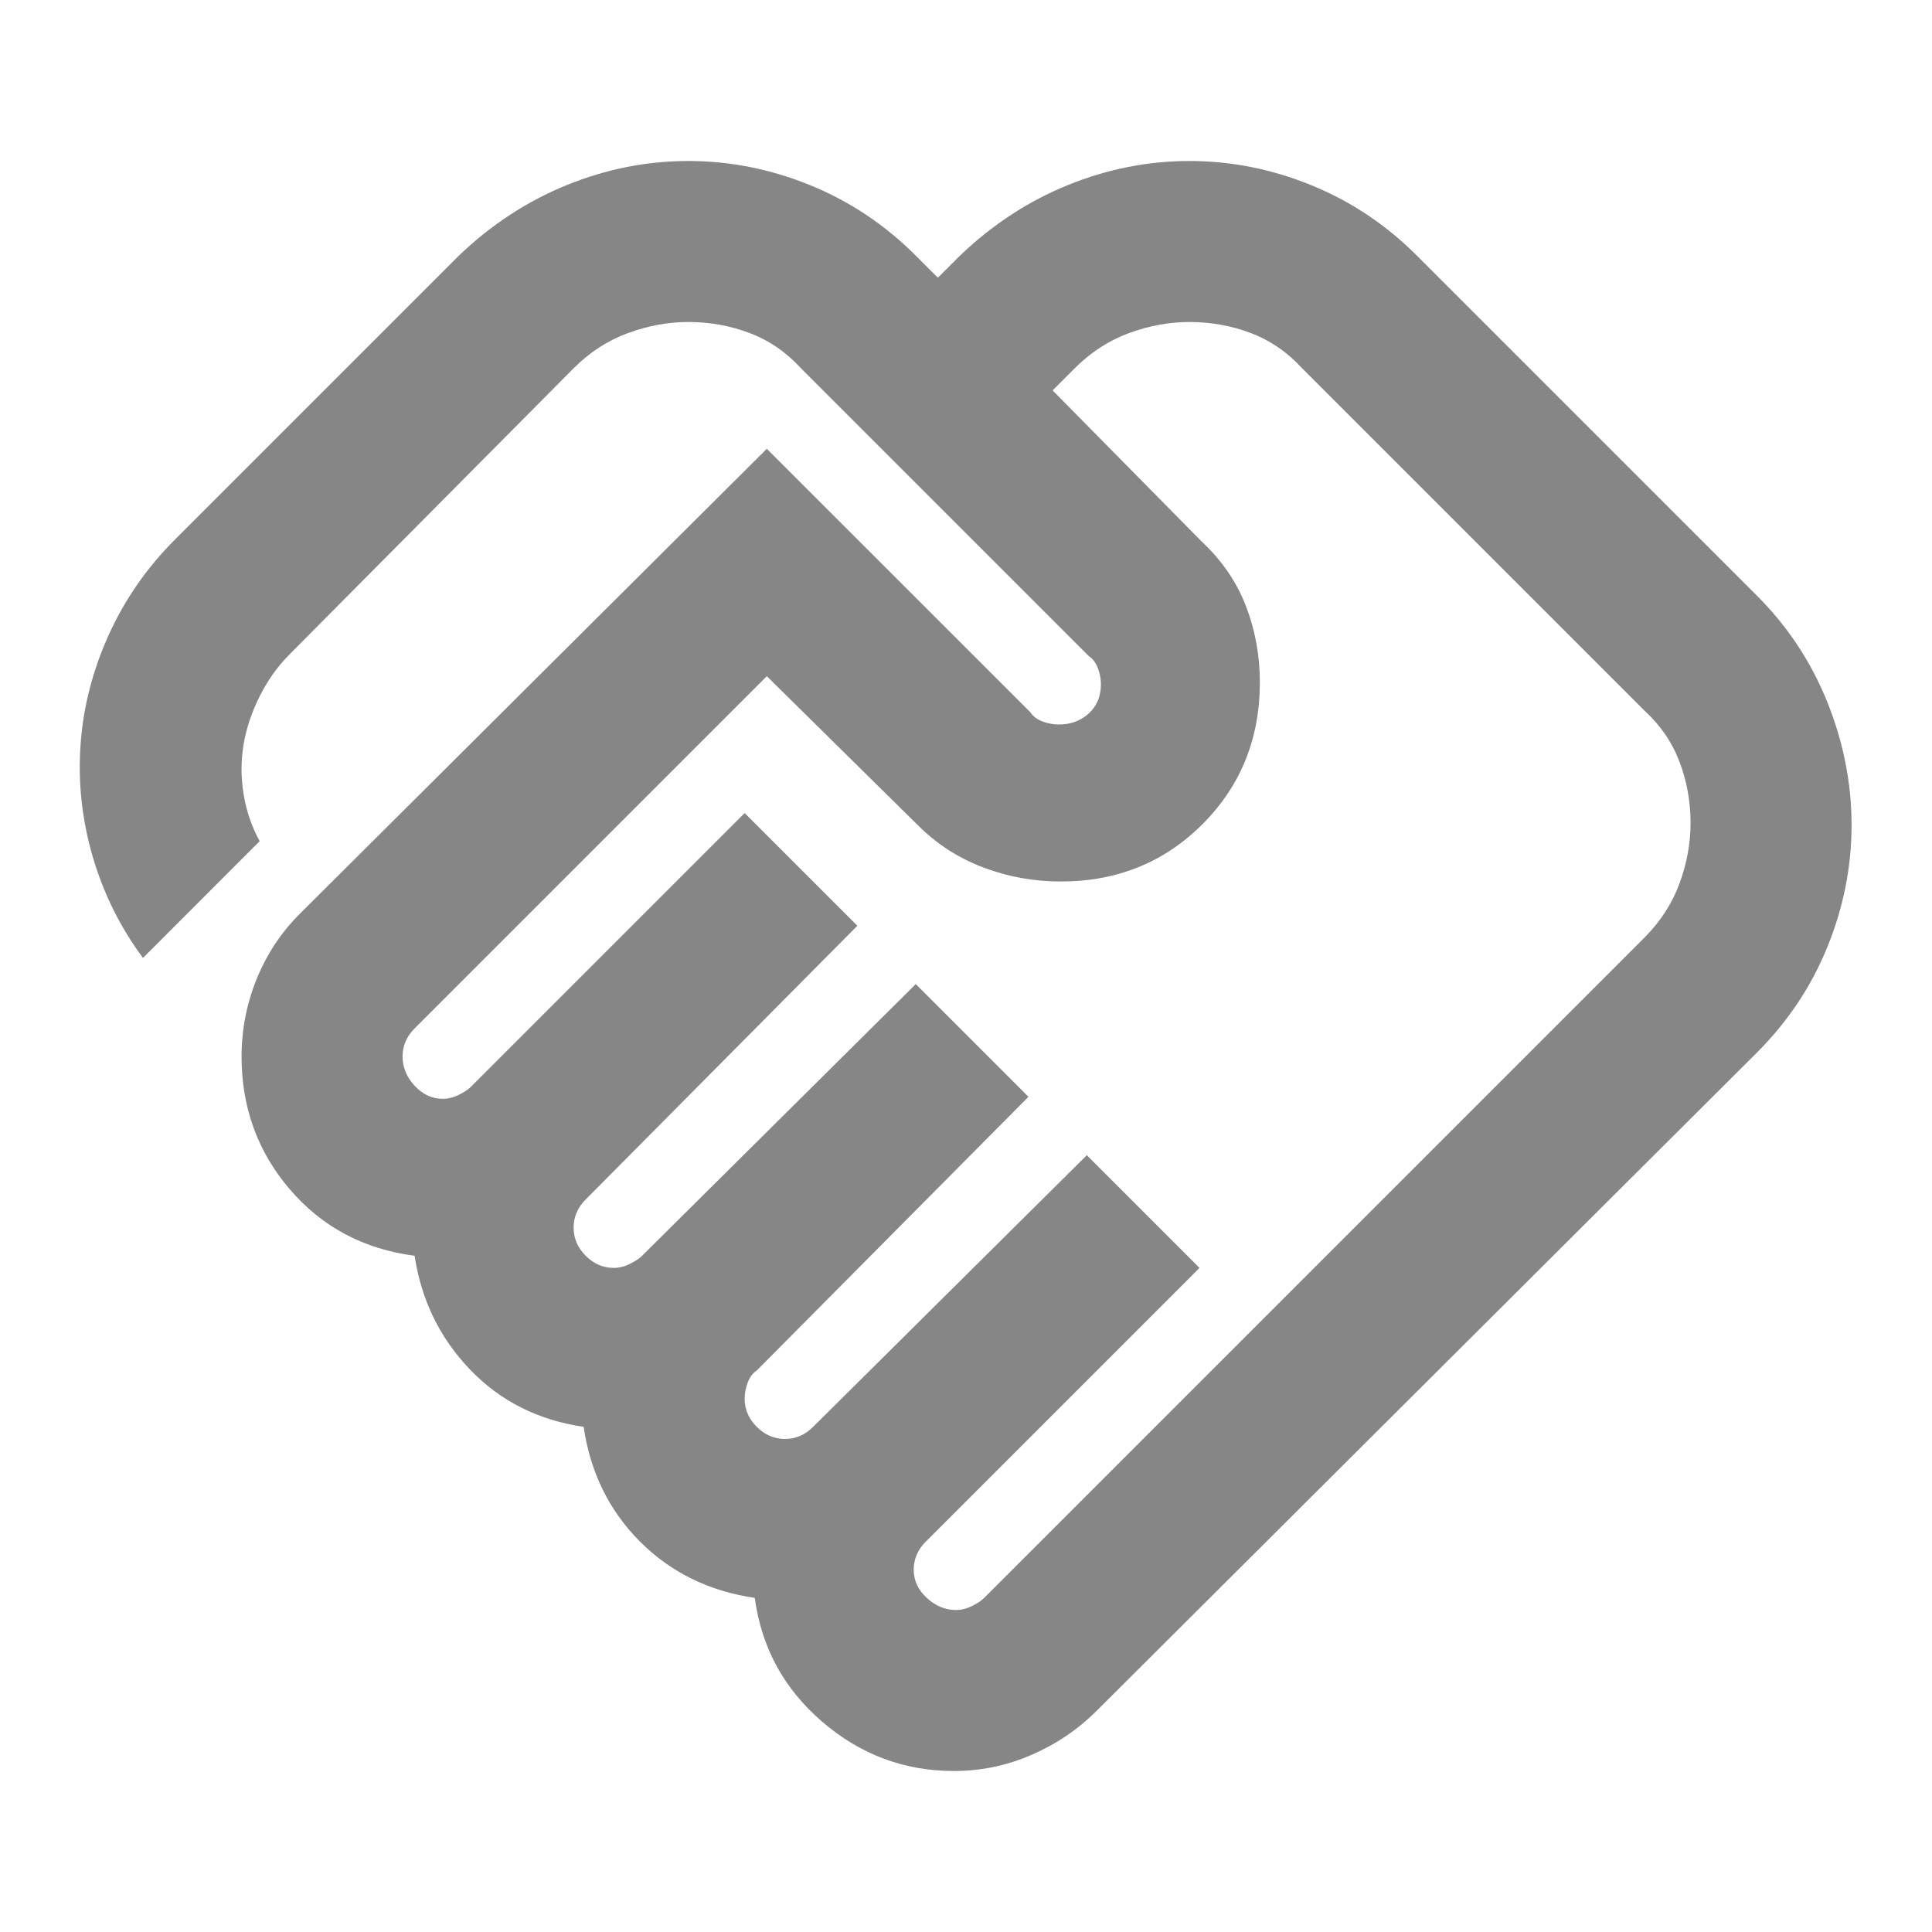 <svg width="30" height="30" viewBox="0 0 30 30" fill="none" xmlns="http://www.w3.org/2000/svg">
<mask id="mask0_16989_33838" style="mask-type:alpha" maskUnits="userSpaceOnUse" x="0" y="0" width="30" height="30">
<rect width="30" height="30" fill="#D9D9D9"/>
</mask>
<g mask="url(#mask0_16989_33838)">
<path d="M14.845 25C14.928 25 15.011 24.979 15.095 24.938C15.178 24.896 15.24 24.854 15.282 24.812L25.532 14.562C25.782 14.312 25.964 14.031 26.079 13.719C26.194 13.406 26.251 13.094 26.251 12.781C26.251 12.448 26.194 12.13 26.079 11.828C25.964 11.526 25.782 11.26 25.532 11.031L20.22 5.719C19.99 5.469 19.725 5.286 19.423 5.172C19.121 5.057 18.803 5 18.47 5C18.157 5 17.845 5.057 17.532 5.172C17.22 5.286 16.938 5.469 16.688 5.719L16.345 6.062L18.657 8.406C18.97 8.698 19.199 9.031 19.345 9.406C19.49 9.781 19.563 10.177 19.563 10.594C19.563 11.469 19.266 12.203 18.673 12.797C18.079 13.391 17.345 13.688 16.47 13.688C16.053 13.688 15.652 13.615 15.266 13.469C14.881 13.323 14.542 13.104 14.251 12.812L11.907 10.5L6.438 15.969C6.376 16.031 6.329 16.099 6.298 16.172C6.266 16.245 6.251 16.323 6.251 16.406C6.251 16.573 6.313 16.724 6.438 16.859C6.563 16.995 6.709 17.062 6.876 17.062C6.959 17.062 7.042 17.042 7.126 17C7.209 16.958 7.272 16.917 7.313 16.875L11.563 12.625L13.313 14.375L9.095 18.625C9.032 18.688 8.985 18.755 8.954 18.828C8.923 18.901 8.907 18.979 8.907 19.062C8.907 19.229 8.97 19.375 9.095 19.5C9.22 19.625 9.365 19.688 9.532 19.688C9.615 19.688 9.699 19.667 9.782 19.625C9.865 19.583 9.928 19.542 9.97 19.5L14.22 15.281L15.97 17.031L11.751 21.281C11.688 21.323 11.641 21.385 11.61 21.469C11.579 21.552 11.563 21.635 11.563 21.719C11.563 21.885 11.626 22.031 11.751 22.156C11.876 22.281 12.022 22.344 12.188 22.344C12.272 22.344 12.35 22.328 12.423 22.297C12.496 22.266 12.563 22.219 12.626 22.156L16.876 17.938L18.626 19.688L14.376 23.938C14.313 24 14.266 24.068 14.235 24.141C14.204 24.213 14.188 24.292 14.188 24.375C14.188 24.542 14.256 24.688 14.391 24.812C14.527 24.938 14.678 25 14.845 25ZM14.813 27.5C14.042 27.5 13.36 27.245 12.766 26.734C12.173 26.224 11.824 25.583 11.72 24.812C11.011 24.708 10.417 24.417 9.938 23.938C9.459 23.458 9.167 22.865 9.063 22.156C8.355 22.052 7.766 21.755 7.298 21.266C6.829 20.776 6.542 20.188 6.438 19.5C5.647 19.396 5.001 19.052 4.501 18.469C4.001 17.885 3.751 17.198 3.751 16.406C3.751 15.99 3.829 15.588 3.985 15.203C4.141 14.818 4.365 14.479 4.657 14.188L11.907 6.969L16.001 11.062C16.042 11.125 16.105 11.172 16.188 11.203C16.272 11.234 16.355 11.25 16.438 11.25C16.626 11.25 16.782 11.193 16.907 11.078C17.032 10.963 17.095 10.812 17.095 10.625C17.095 10.542 17.079 10.458 17.048 10.375C17.016 10.292 16.97 10.229 16.907 10.188L12.438 5.719C12.209 5.469 11.944 5.286 11.641 5.172C11.339 5.057 11.022 5 10.688 5C10.376 5 10.063 5.057 9.751 5.172C9.438 5.286 9.157 5.469 8.907 5.719L4.501 10.156C4.313 10.344 4.157 10.562 4.032 10.812C3.907 11.062 3.824 11.312 3.782 11.562C3.74 11.812 3.74 12.068 3.782 12.328C3.824 12.588 3.907 12.833 4.032 13.062L2.22 14.875C1.865 14.396 1.605 13.87 1.438 13.297C1.272 12.724 1.209 12.146 1.251 11.562C1.292 10.979 1.438 10.412 1.688 9.859C1.938 9.307 2.282 8.812 2.72 8.375L7.126 3.969C7.626 3.49 8.183 3.125 8.798 2.875C9.412 2.625 10.042 2.5 10.688 2.5C11.334 2.5 11.964 2.625 12.579 2.875C13.194 3.125 13.74 3.49 14.22 3.969L14.563 4.312L14.907 3.969C15.407 3.49 15.964 3.125 16.579 2.875C17.194 2.625 17.824 2.5 18.47 2.5C19.115 2.5 19.746 2.625 20.36 2.875C20.975 3.125 21.522 3.49 22.001 3.969L27.282 9.25C27.761 9.729 28.126 10.281 28.376 10.906C28.626 11.531 28.751 12.167 28.751 12.812C28.751 13.458 28.626 14.088 28.376 14.703C28.126 15.318 27.761 15.865 27.282 16.344L17.032 26.562C16.74 26.854 16.402 27.083 16.016 27.25C15.631 27.417 15.23 27.5 14.813 27.5Z" fill="#868686"/>
</g>
</svg>
